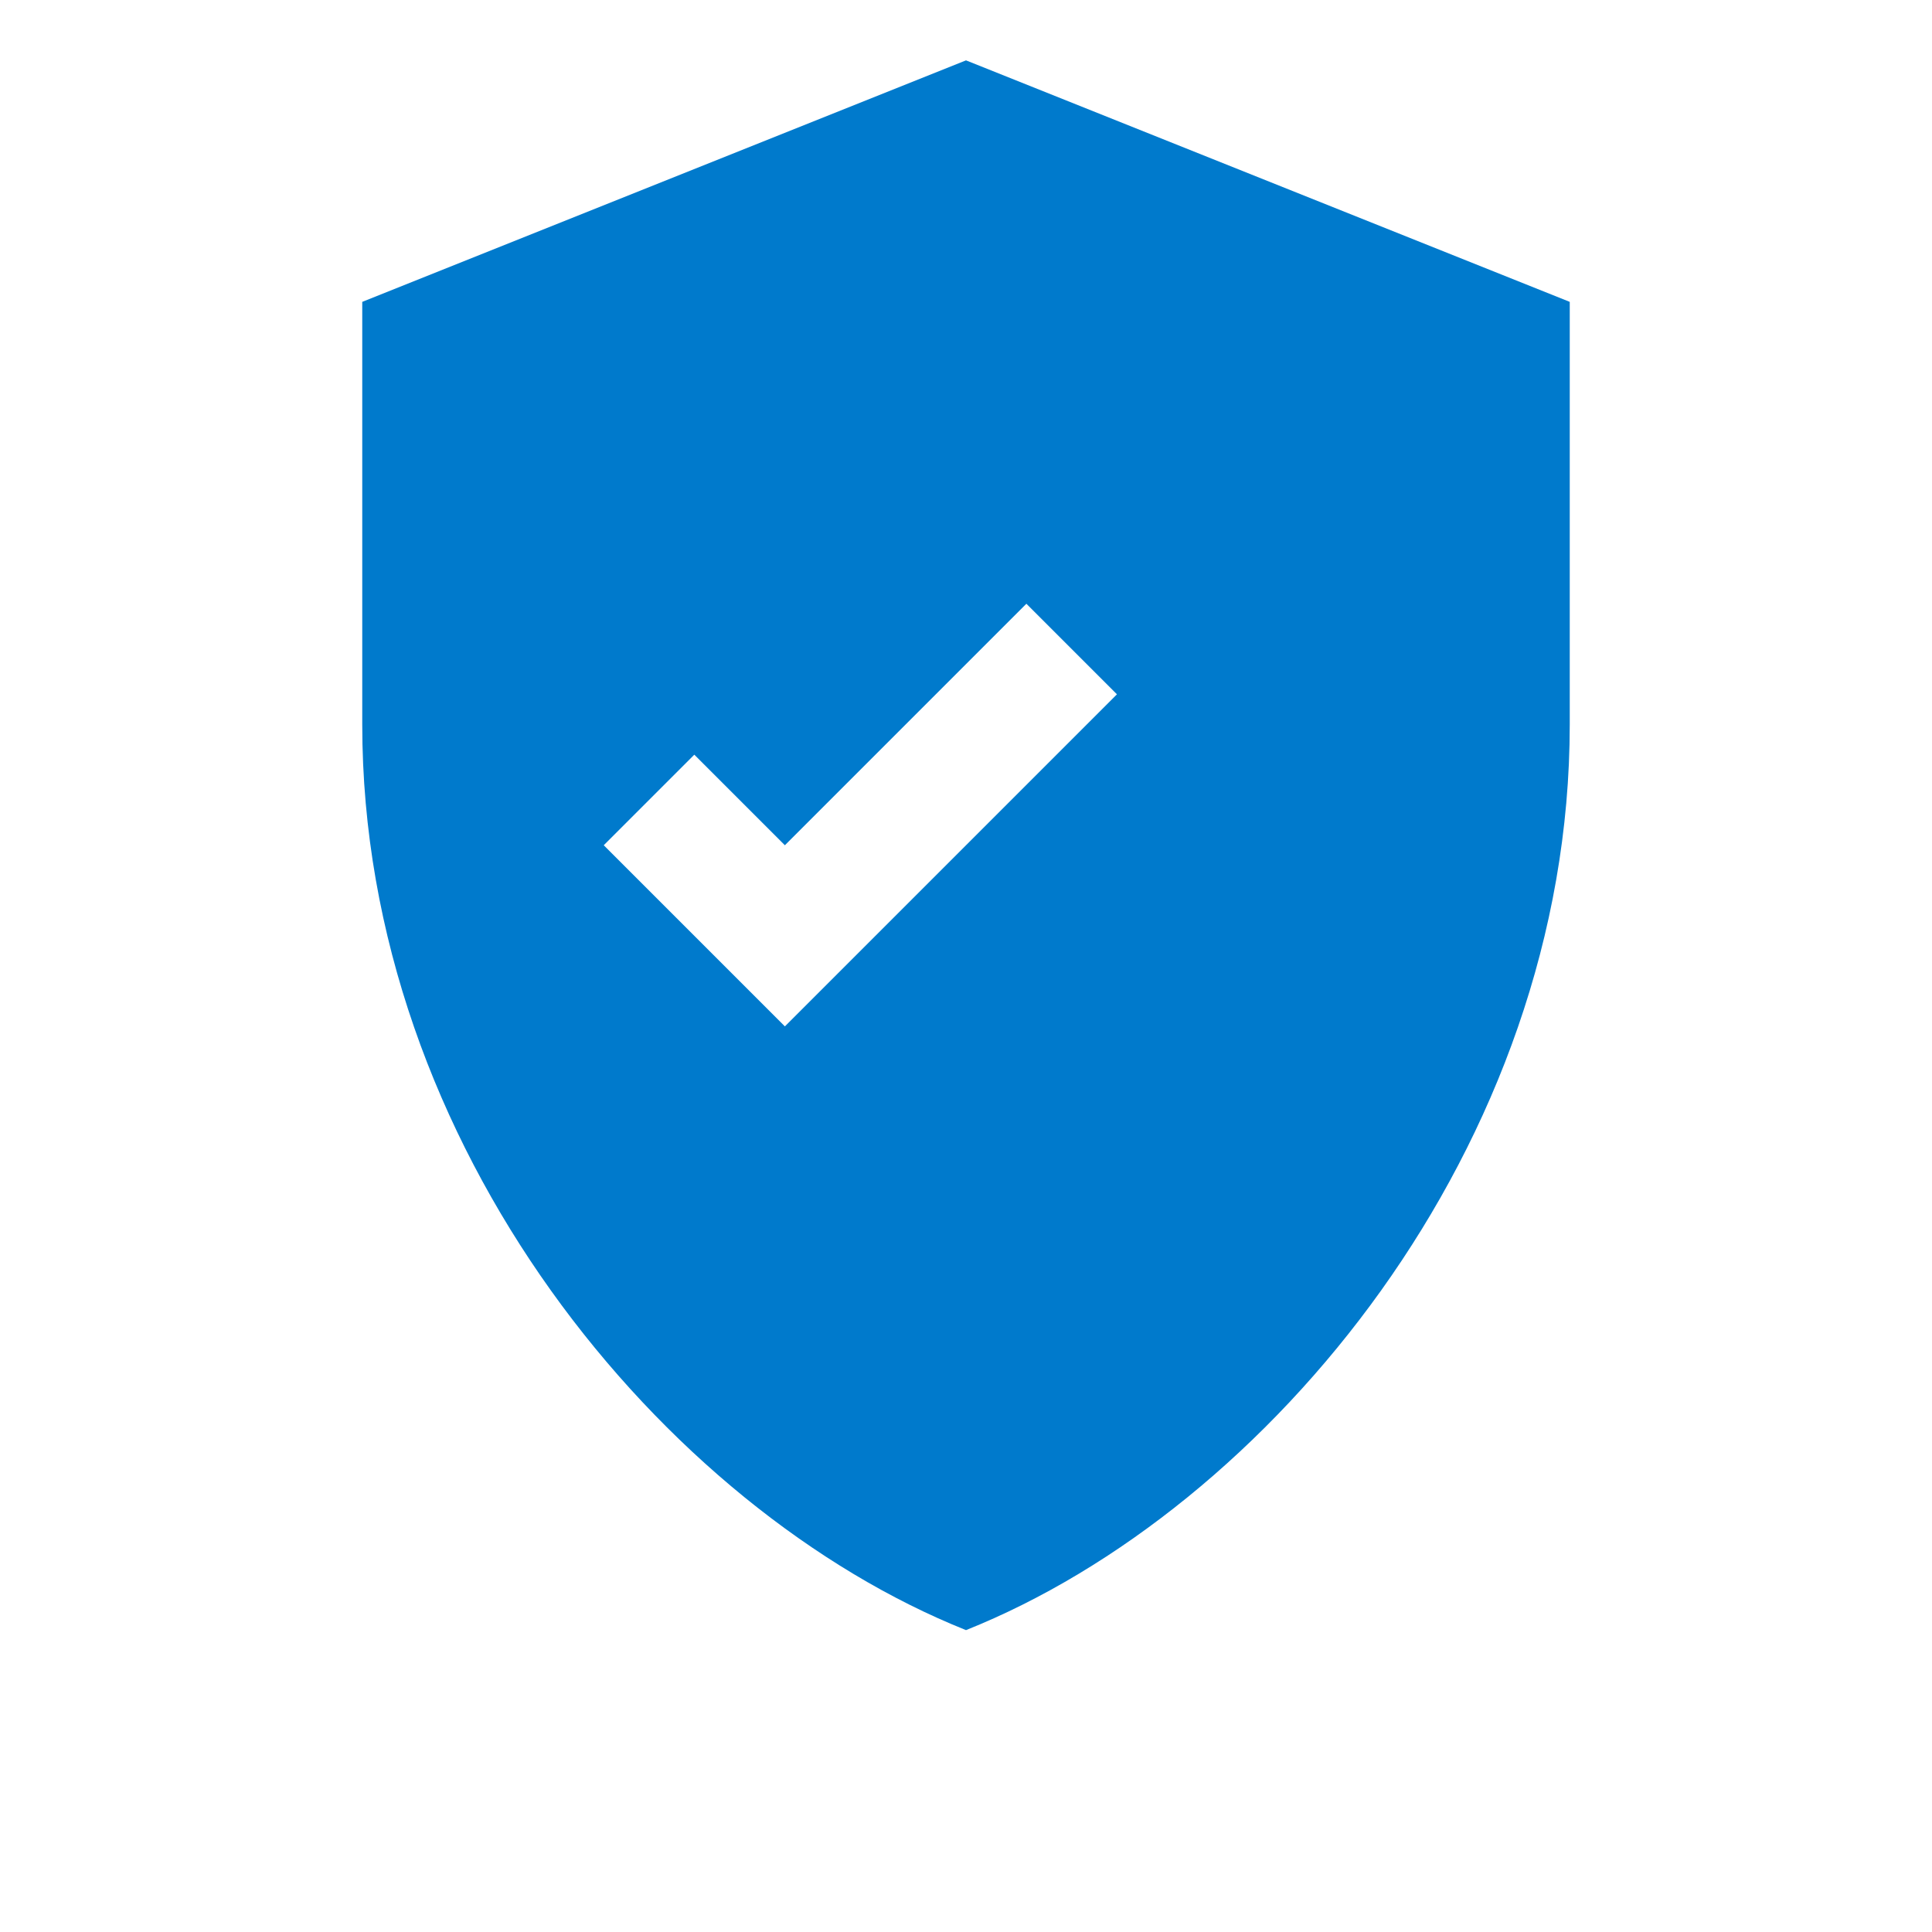<!-- quality.svg -->
<svg xmlns="http://www.w3.org/2000/svg" viewBox="0 0 64 64" fill="#007acc" width="64" height="64">
  <path d="M32 2L12 10v14c0 14 10 26 20 30 10-4 20-16 20-30V10L32 2zM26 34l-6-6 3-3 3 3 8-8 3 3-11 11z"></path>
</svg>
